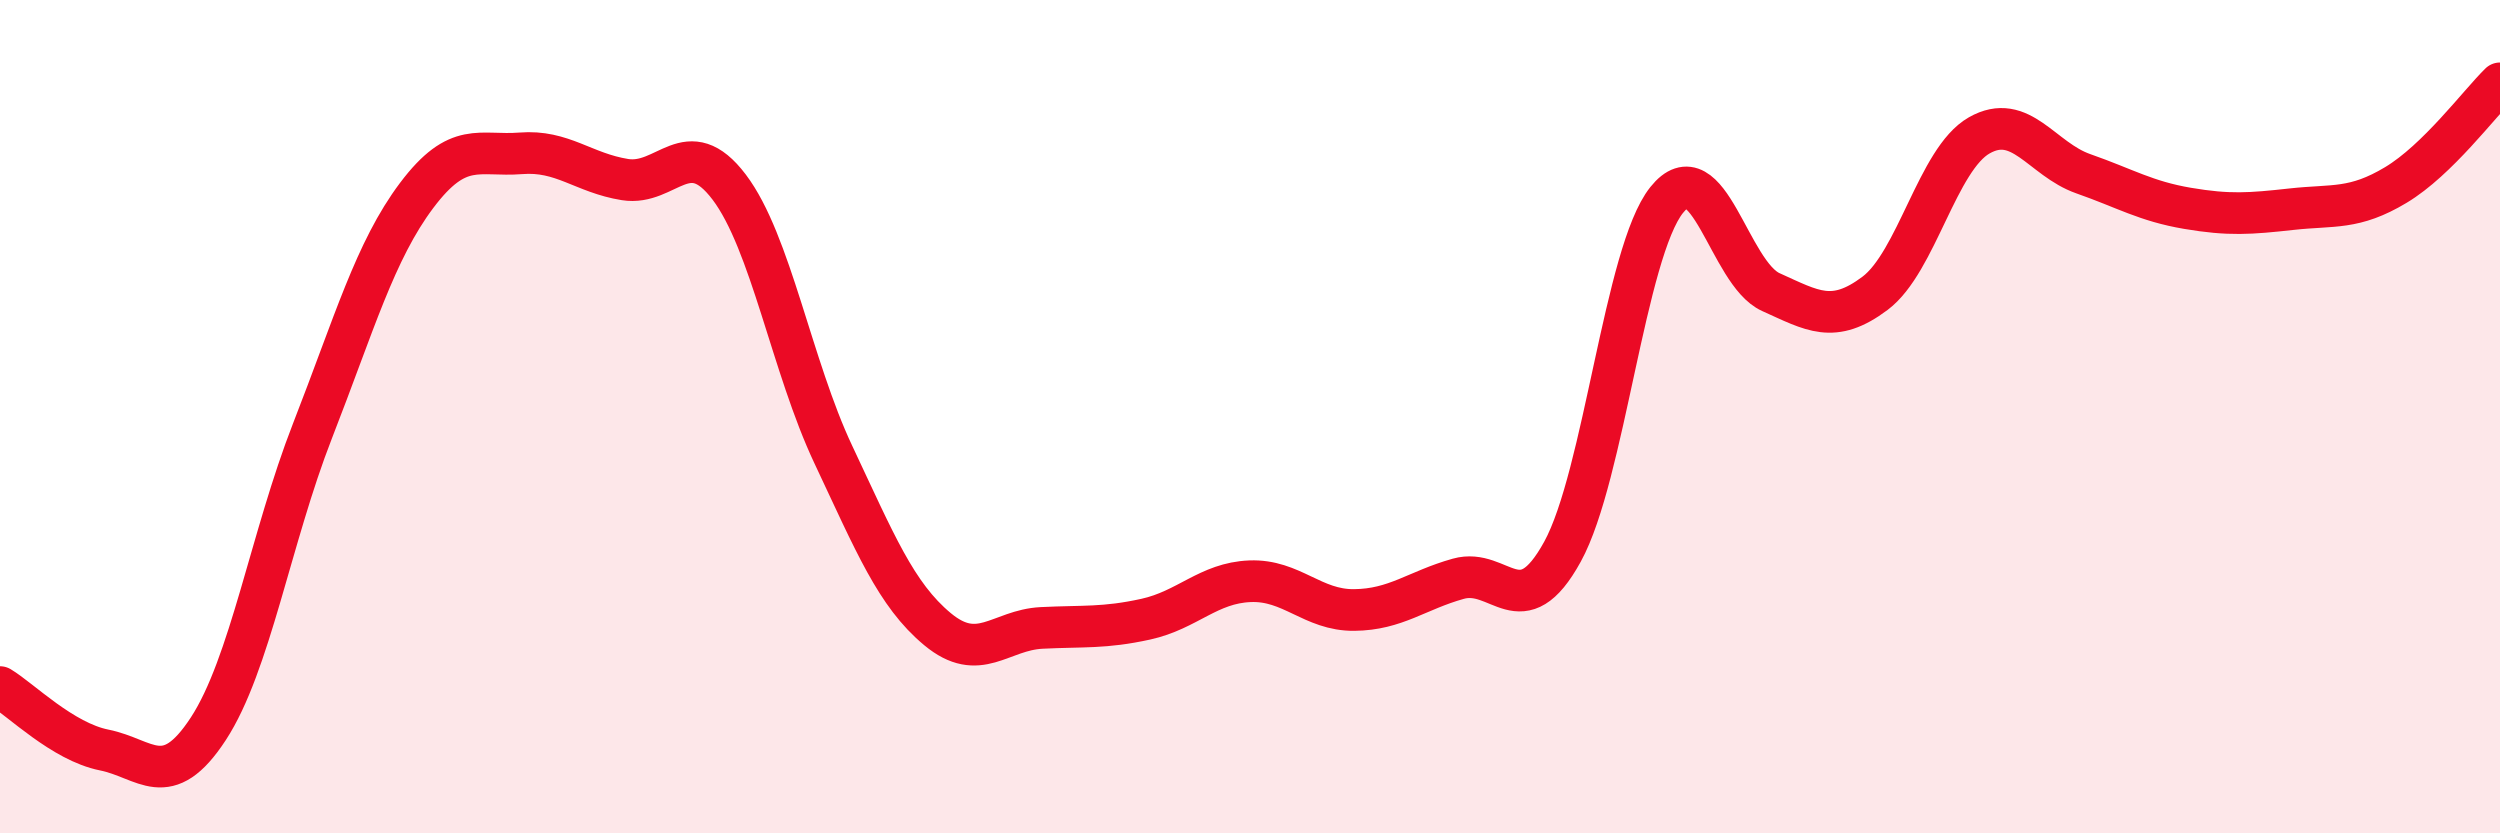 
    <svg width="60" height="20" viewBox="0 0 60 20" xmlns="http://www.w3.org/2000/svg">
      <path
        d="M 0,16.49 C 0.5,16.79 1.5,17.8 2.5,18 C 3.5,18.2 4,19.02 5,17.49 C 6,15.96 6.5,12.9 7.5,10.34 C 8.5,7.78 9,6.02 10,4.69 C 11,3.36 11.5,3.76 12.5,3.68 C 13.5,3.6 14,4.15 15,4.31 C 16,4.47 16.5,3.17 17.5,4.49 C 18.5,5.81 19,8.79 20,10.91 C 21,13.03 21.5,14.27 22.5,15.1 C 23.5,15.93 24,15.12 25,15.07 C 26,15.02 26.5,15.08 27.5,14.86 C 28.5,14.64 29,13.99 30,13.95 C 31,13.91 31.5,14.65 32.5,14.64 C 33.5,14.63 34,14.17 35,13.89 C 36,13.61 36.5,15.06 37.5,13.24 C 38.5,11.42 39,6.05 40,4.8 C 41,3.55 41.5,6.56 42.5,7.01 C 43.5,7.46 44,7.79 45,7.04 C 46,6.29 46.5,3.82 47.5,3.25 C 48.5,2.68 49,3.82 50,4.17 C 51,4.52 51.5,4.83 52.5,5 C 53.5,5.17 54,5.13 55,5.02 C 56,4.91 56.5,5.04 57.5,4.44 C 58.5,3.84 59.5,2.49 60,2L60 20L0 20Z"
        fill="#EB0A25"
        opacity="0.1"
        stroke-linecap="round"
        stroke-linejoin="round"
      />
      <path
        d="M 0,16.49 C 0.5,16.79 1.5,17.8 2.5,18 C 3.5,18.2 4,19.02 5,17.49 C 6,15.96 6.5,12.9 7.5,10.34 C 8.5,7.78 9,6.02 10,4.69 C 11,3.36 11.5,3.76 12.5,3.68 C 13.5,3.6 14,4.15 15,4.31 C 16,4.47 16.5,3.17 17.5,4.49 C 18.5,5.81 19,8.79 20,10.91 C 21,13.03 21.5,14.27 22.5,15.1 C 23.5,15.93 24,15.12 25,15.07 C 26,15.02 26.5,15.08 27.5,14.86 C 28.5,14.64 29,13.99 30,13.95 C 31,13.91 31.5,14.65 32.5,14.64 C 33.5,14.63 34,14.17 35,13.89 C 36,13.61 36.5,15.06 37.5,13.24 C 38.5,11.42 39,6.05 40,4.8 C 41,3.55 41.5,6.56 42.5,7.01 C 43.5,7.46 44,7.79 45,7.04 C 46,6.29 46.5,3.82 47.5,3.25 C 48.5,2.68 49,3.82 50,4.17 C 51,4.52 51.5,4.83 52.5,5 C 53.5,5.17 54,5.13 55,5.02 C 56,4.91 56.5,5.04 57.5,4.44 C 58.5,3.84 59.5,2.49 60,2"
        stroke="#EB0A25"
        stroke-width="1"
        fill="none"
        stroke-linecap="round"
        stroke-linejoin="round"
      />
    </svg>
  